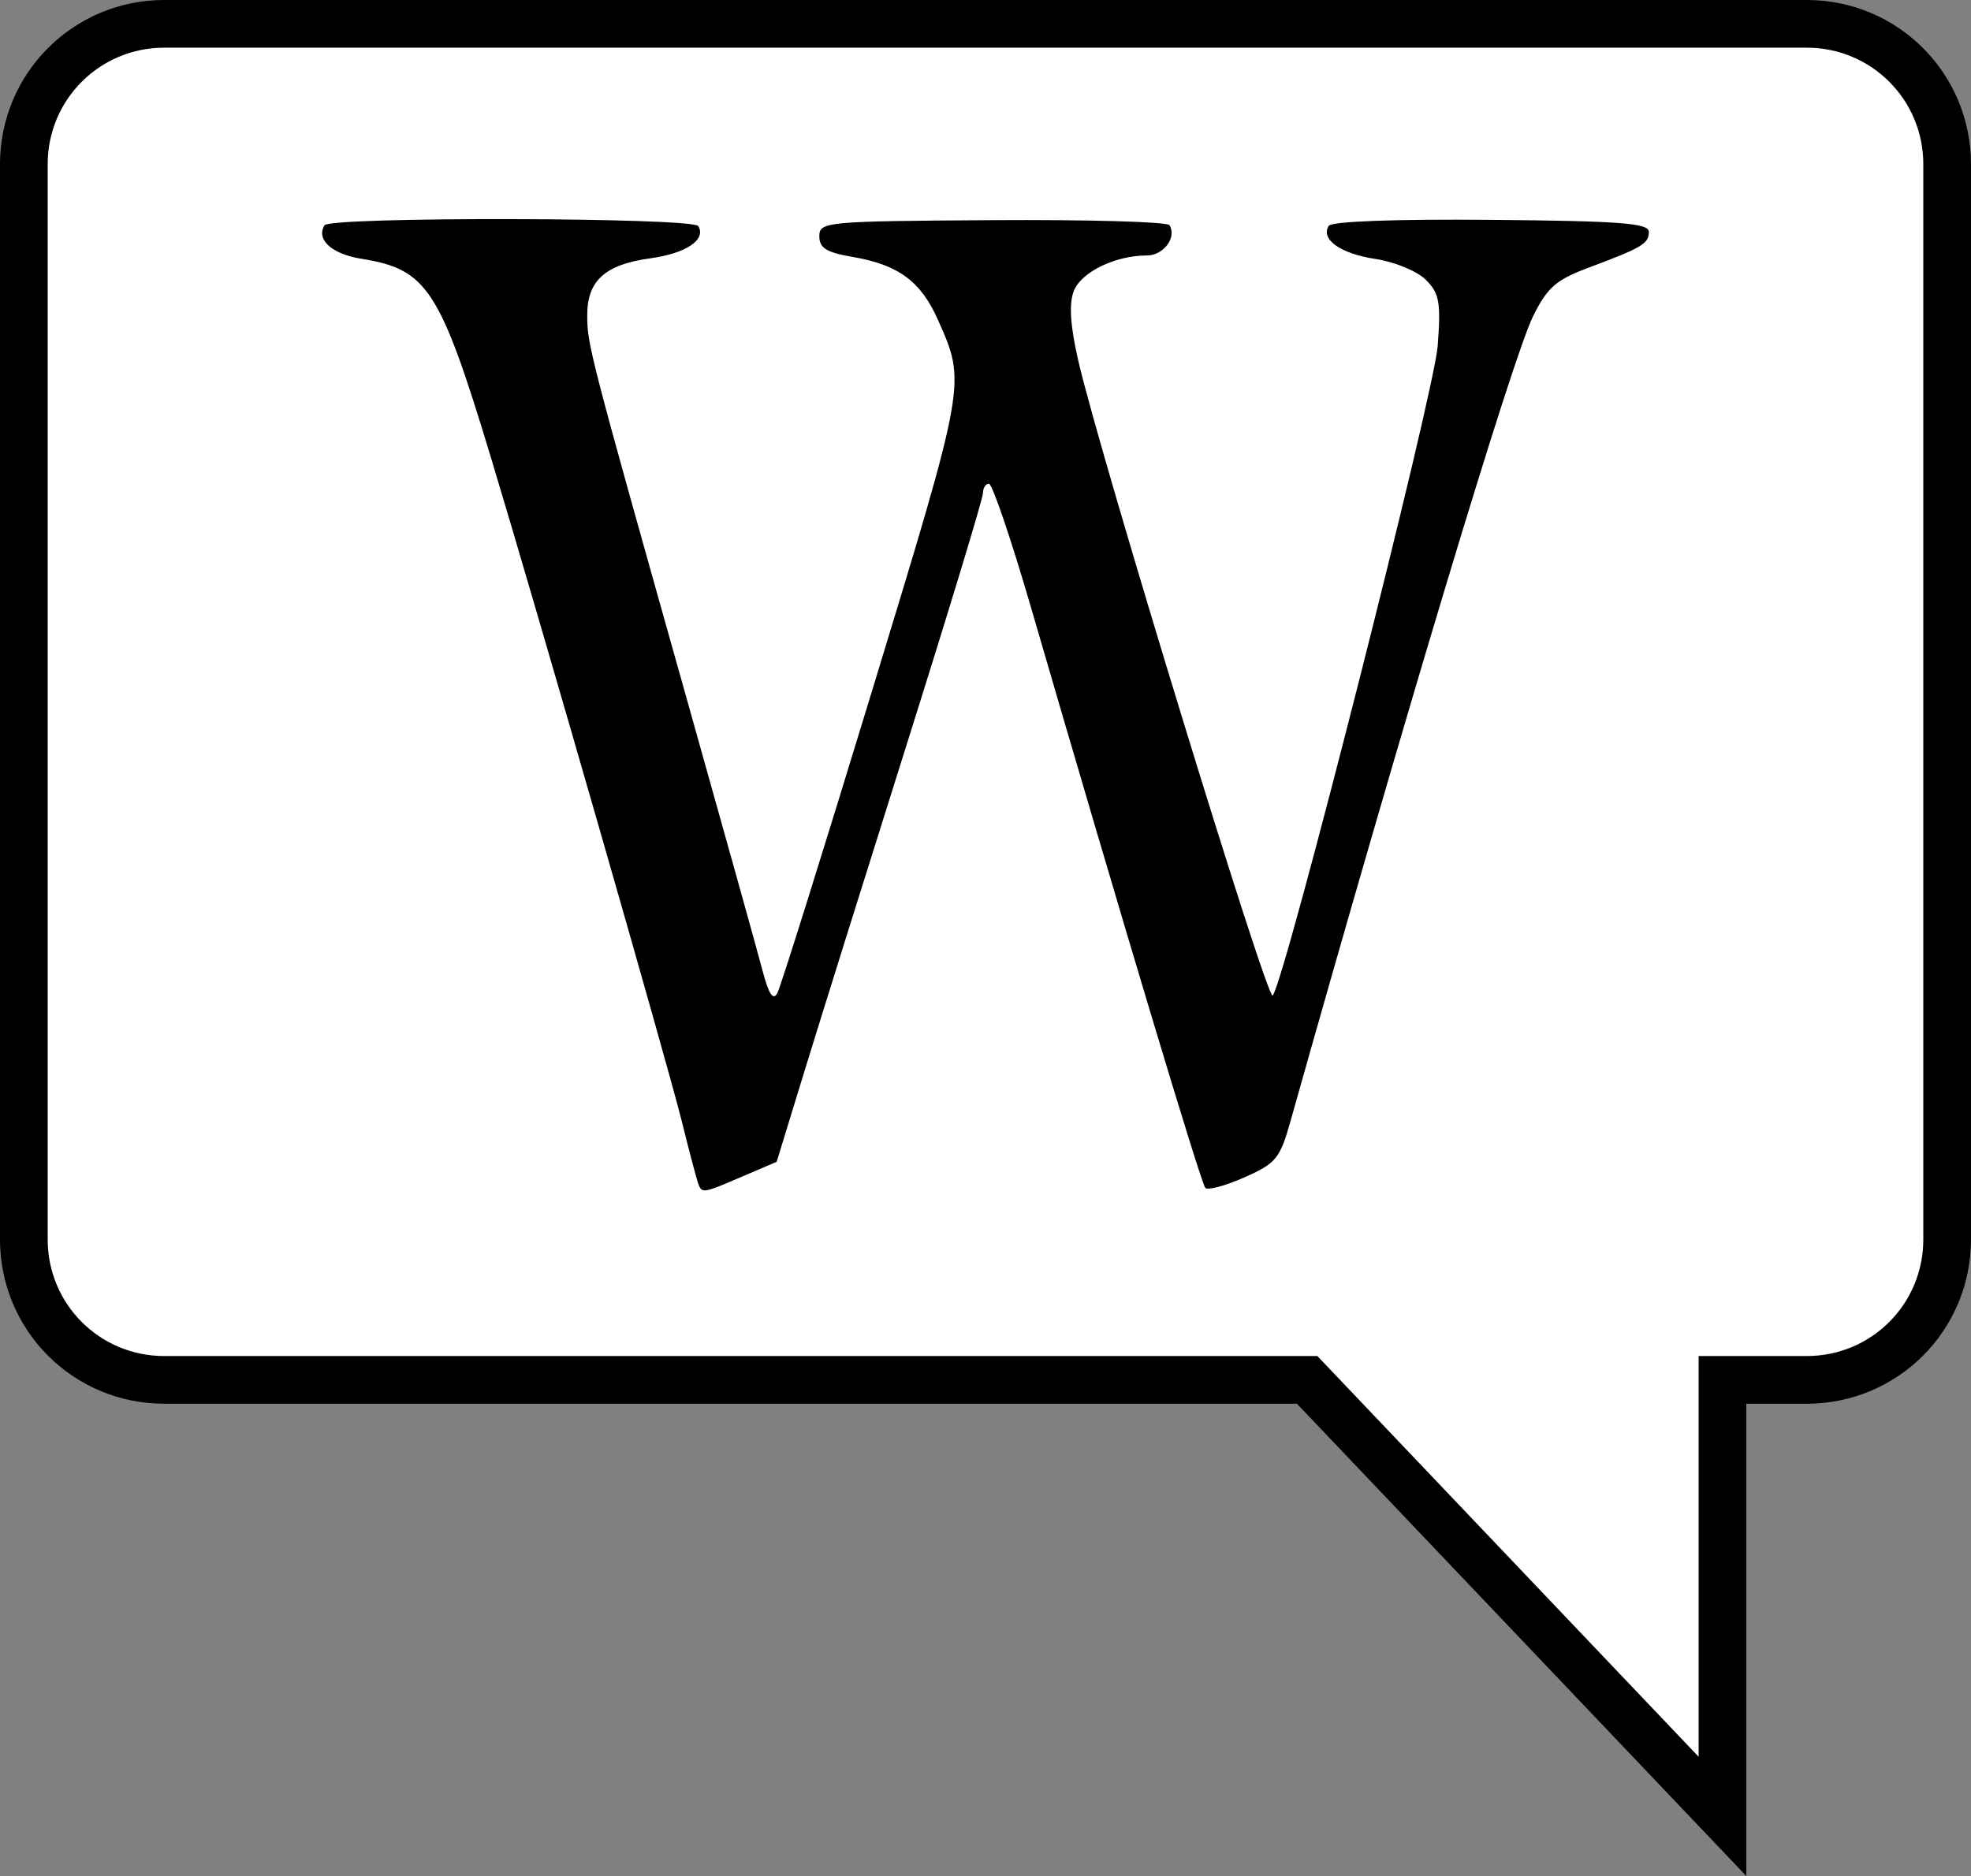 <?xml version="1.0" encoding="UTF-8" standalone="no"?>
<svg
   viewBox="0 0 258.995 246.569"
   height="246.569"
   width="258.995"
   id="svg2"
   version="1.1"
   sodipodi:docname="wikdict.svg"
   inkscape:version="1.1 (c68e22c387, 2021-05-23)"
   xmlns:inkscape="http://www.inkscape.org/namespaces/inkscape"
   xmlns:sodipodi="http://sodipodi.sourceforge.net/DTD/sodipodi-0.dtd"
   xmlns="http://www.w3.org/2000/svg"
   xmlns:svg="http://www.w3.org/2000/svg"
   xmlns:rdf="http://www.w3.org/1999/02/22-rdf-syntax-ns#"
   xmlns:cc="http://creativecommons.org/ns#"
   xmlns:dc="http://purl.org/dc/elements/1.1/">
  <rect x="0" y="0" width="258.995" height="246.569" fill="#808080" stroke="none"/>
  <sodipodi:namedview
     pagecolor="#ffffff"
     bordercolor="#666666"
     borderopacity="1"
     objecttolerance="10"
     gridtolerance="10"
     guidetolerance="10"
     inkscape:pageopacity="0"
     inkscape:pageshadow="2"
     inkscape:window-width="1920"
     inkscape:window-height="1022"
     id="namedview6"
     showgrid="false"
     inkscape:pagecheckerboard="true"
     inkscape:zoom="3.1796381"
     inkscape:cx="129.41724"
     inkscape:cy="123.28447"
     inkscape:window-x="0"
     inkscape:window-y="0"
     inkscape:window-maximized="1"
     inkscape:current-layer="svg2"
     width="258.815px"
     fit-margin-top="0"
     fit-margin-left="0"
     fit-margin-right="0"
     fit-margin-bottom="0" />
  <defs
     id="defs5891" />
  <path
     id="rect4672"
     style="overflow:visible;opacity:1;fill:#ffffff;stroke:#000000;stroke-width:6.267"
     d="m 21.586,3.133 c -10.223,0 -18.453,8.23 -18.453,18.453 v 141.32 c 0,10.223 8.23,18.453 18.453,18.453 H 171.764 l 54.574,57.369 v -57.369 h 11.07 c 10.223,-1e-5 18.453,-8.23 18.453,-18.453 V 21.586 c 0,-10.223 -8.23,-18.453 -18.453,-18.453 z"
     inkscape:label="speech bubble" />
  <path
     id="path817"
     style="fill:#000000"
     d="m 91.676,155.325 c -0.234,-0.688 -1.15,-4.175 -2.035,-7.75 -1.945,-7.859 -18.835,-66.621 -25.147,-87.491 -6.696,-22.137 -8.365,-24.695 -17.017,-26.076 -3.886,-0.62 -5.986,-2.533 -4.831,-4.402 0.708,-1.146 48.394,-1.041 49.105,0.108 1.097,1.775 -1.595,3.591 -6.274,4.232 -5.957,0.816 -8.312,2.933 -8.312,7.471 0,3.881 0.228,4.76 13,50.159 4.874,17.325 9.386,33.506 10.025,35.957 0.814,3.12 1.4,4.02 1.952,3 0.434,-0.801 6.057,-18.75 12.495,-39.885 12.388,-40.666 12.313,-40.246 8.627,-48.578 -2.25,-5.087 -5.208,-7.276 -11.221,-8.302 -3.44,-0.587 -4.38,-1.171 -4.38,-2.72 0,-1.901 0.821,-1.977 22.757,-2.115 12.516,-0.079 22.98,0.218 23.253,0.66 0.992,1.606 -0.779,3.983 -2.968,3.983 -4.174,0 -8.666,2.194 -9.618,4.699 -0.638,1.678 -0.448,4.561 0.602,9.127 2.882,12.527 24.828,84.219 25.544,83.445 1.547,-1.671 21.221,-79.143 21.687,-85.396 0.427,-5.739 0.218,-6.899 -1.56,-8.678 -1.129,-1.129 -4.096,-2.36 -6.593,-2.734 -4.602,-0.69 -7.273,-2.573 -6.173,-4.352 0.367,-0.594 8.721,-0.905 21.336,-0.794 16.953,0.149 20.733,0.436 20.733,1.574 0,1.561 -0.875,2.08 -8,4.744 -4.197,1.569 -5.357,2.592 -7.22,6.367 -2.703,5.476 -16.995,52.915 -31.882,105.826 -1.367,4.86 -1.898,5.505 -6.032,7.334 -2.493,1.103 -4.808,1.729 -5.145,1.392 -0.557,-0.557 -10.789,-34.631 -22.912,-76.304 -2.6,-8.938 -5.083,-16.25 -5.518,-16.25 -0.435,0 -0.791,0.558 -0.791,1.24 0,0.682 -4.469,15.42 -9.932,32.75 -5.462,17.33 -11.561,36.823 -13.553,43.318 l -3.621,11.808 -4.53,1.942 c -5.357,2.296 -5.308,2.291 -5.854,0.692 z"
     inkscape:label="W" />
</svg>
